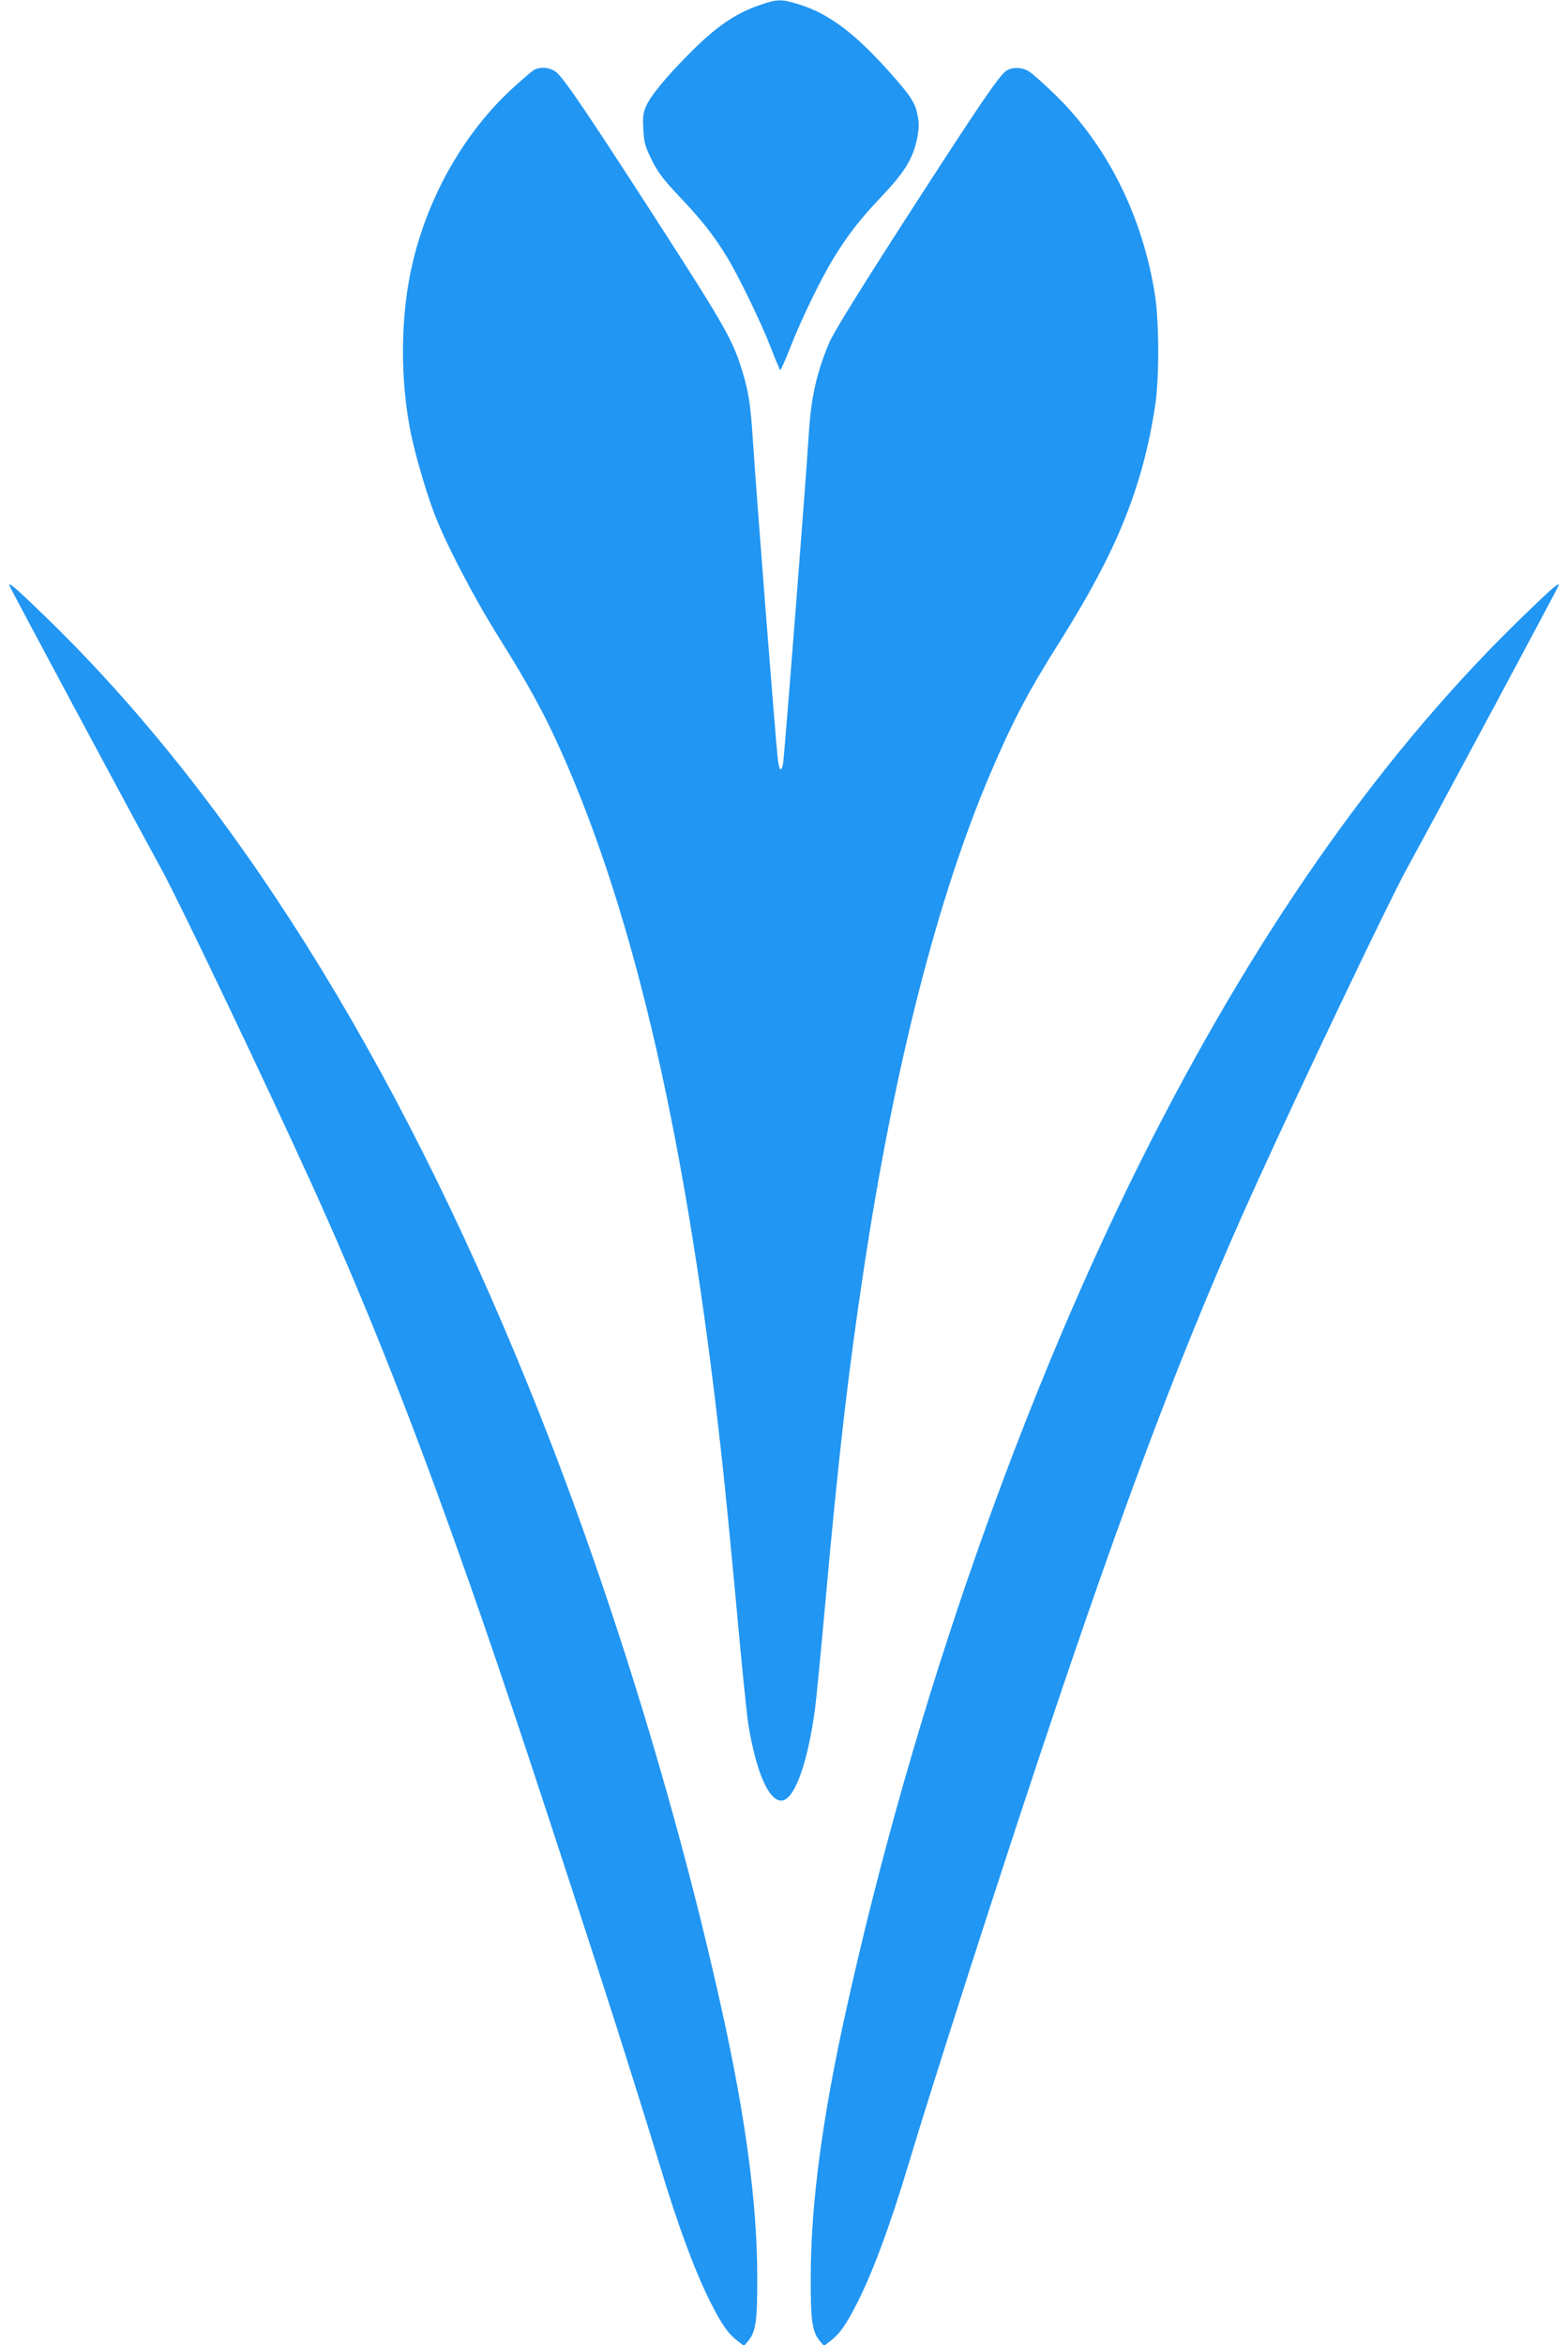 <?xml version="1.0" standalone="no"?>
<!DOCTYPE svg PUBLIC "-//W3C//DTD SVG 20010904//EN"
 "http://www.w3.org/TR/2001/REC-SVG-20010904/DTD/svg10.dtd">
<svg version="1.0" xmlns="http://www.w3.org/2000/svg"
 width="856pt" height="1280pt" viewBox="0 0 856 1280"
 preserveAspectRatio="xMidYMid meet">
<g transform="translate(0,1280) scale(0.1,-0.1)"
fill="#2196f3" stroke="none">
<path d="M4144 12771 c-134 -46 -243 -122 -395 -278 -120 -122 -198 -218 -221
-271 -17 -37 -20 -61 -16 -128 4 -73 10 -94 46 -167 33 -67 63 -107 154 -203
119 -125 187 -212 258 -329 64 -105 189 -364 240 -497 25 -65 47 -118 50 -118
3 0 27 55 54 123 60 154 168 376 236 487 80 130 145 214 265 340 124 131 168
203 191 311 11 55 12 84 4 127 -12 66 -35 104 -133 215 -202 230 -349 342
-515 393 -97 30 -118 30 -218 -5z"/>
<path d="M2915 12418 c-11 -6 -62 -50 -114 -97 -259 -237 -455 -574 -545 -941
-71 -290 -75 -647 -11 -955 23 -108 76 -293 120 -412 60 -164 217 -466 354
-685 165 -263 251 -420 344 -628 406 -908 690 -2151 876 -3845 17 -148 53
-517 81 -820 27 -302 57 -593 65 -645 44 -271 118 -434 190 -416 67 17 134
207 174 496 6 41 31 300 56 575 71 794 127 1278 211 1830 167 1105 402 2026
690 2702 122 286 206 447 384 728 308 490 448 836 516 1280 23 150 22 451 0
600 -68 438 -264 828 -556 1108 -56 54 -116 107 -134 118 -38 23 -88 24 -122
3 -40 -27 -147 -184 -550 -809 -256 -397 -392 -618 -417 -675 -69 -165 -100
-300 -112 -505 -17 -269 -132 -1743 -140 -1792 -9 -51 -22 -39 -29 25 -15 143
-117 1444 -136 1742 -13 193 -22 255 -56 369 -52 172 -94 246 -448 796 -391
606 -525 804 -568 840 -32 27 -88 33 -123 13z"/>
<path d="M50 9607 c0 -7 654 -1227 834 -1556 96 -176 557 -1141 814 -1706 274
-603 518 -1211 792 -1980 201 -562 384 -1109 790 -2360 87 -266 264 -831 315
-1000 106 -354 203 -615 292 -787 55 -108 91 -158 139 -194 l36 -28 24 29 c41
51 49 112 48 355 -1 392 -63 859 -190 1434 -249 1131 -631 2368 -1059 3420
-729 1798 -1621 3218 -2643 4206 -152 147 -192 182 -192 167z"/>
<path d="M8318 9440 c-751 -726 -1422 -1669 -2026 -2850 -699 -1366 -1306
-3096 -1676 -4776 -127 -575 -189 -1042 -190 -1434 -1 -243 7 -304 48 -355
l24 -29 36 28 c48 36 84 86 139 194 89 172 186 433 292 787 114 383 486 1540
720 2240 466 1397 789 2248 1177 3100 257 565 718 1530 814 1706 180 329 834
1549 834 1556 0 15 -40 -20 -192 -167z"/>
</g>
</svg>

